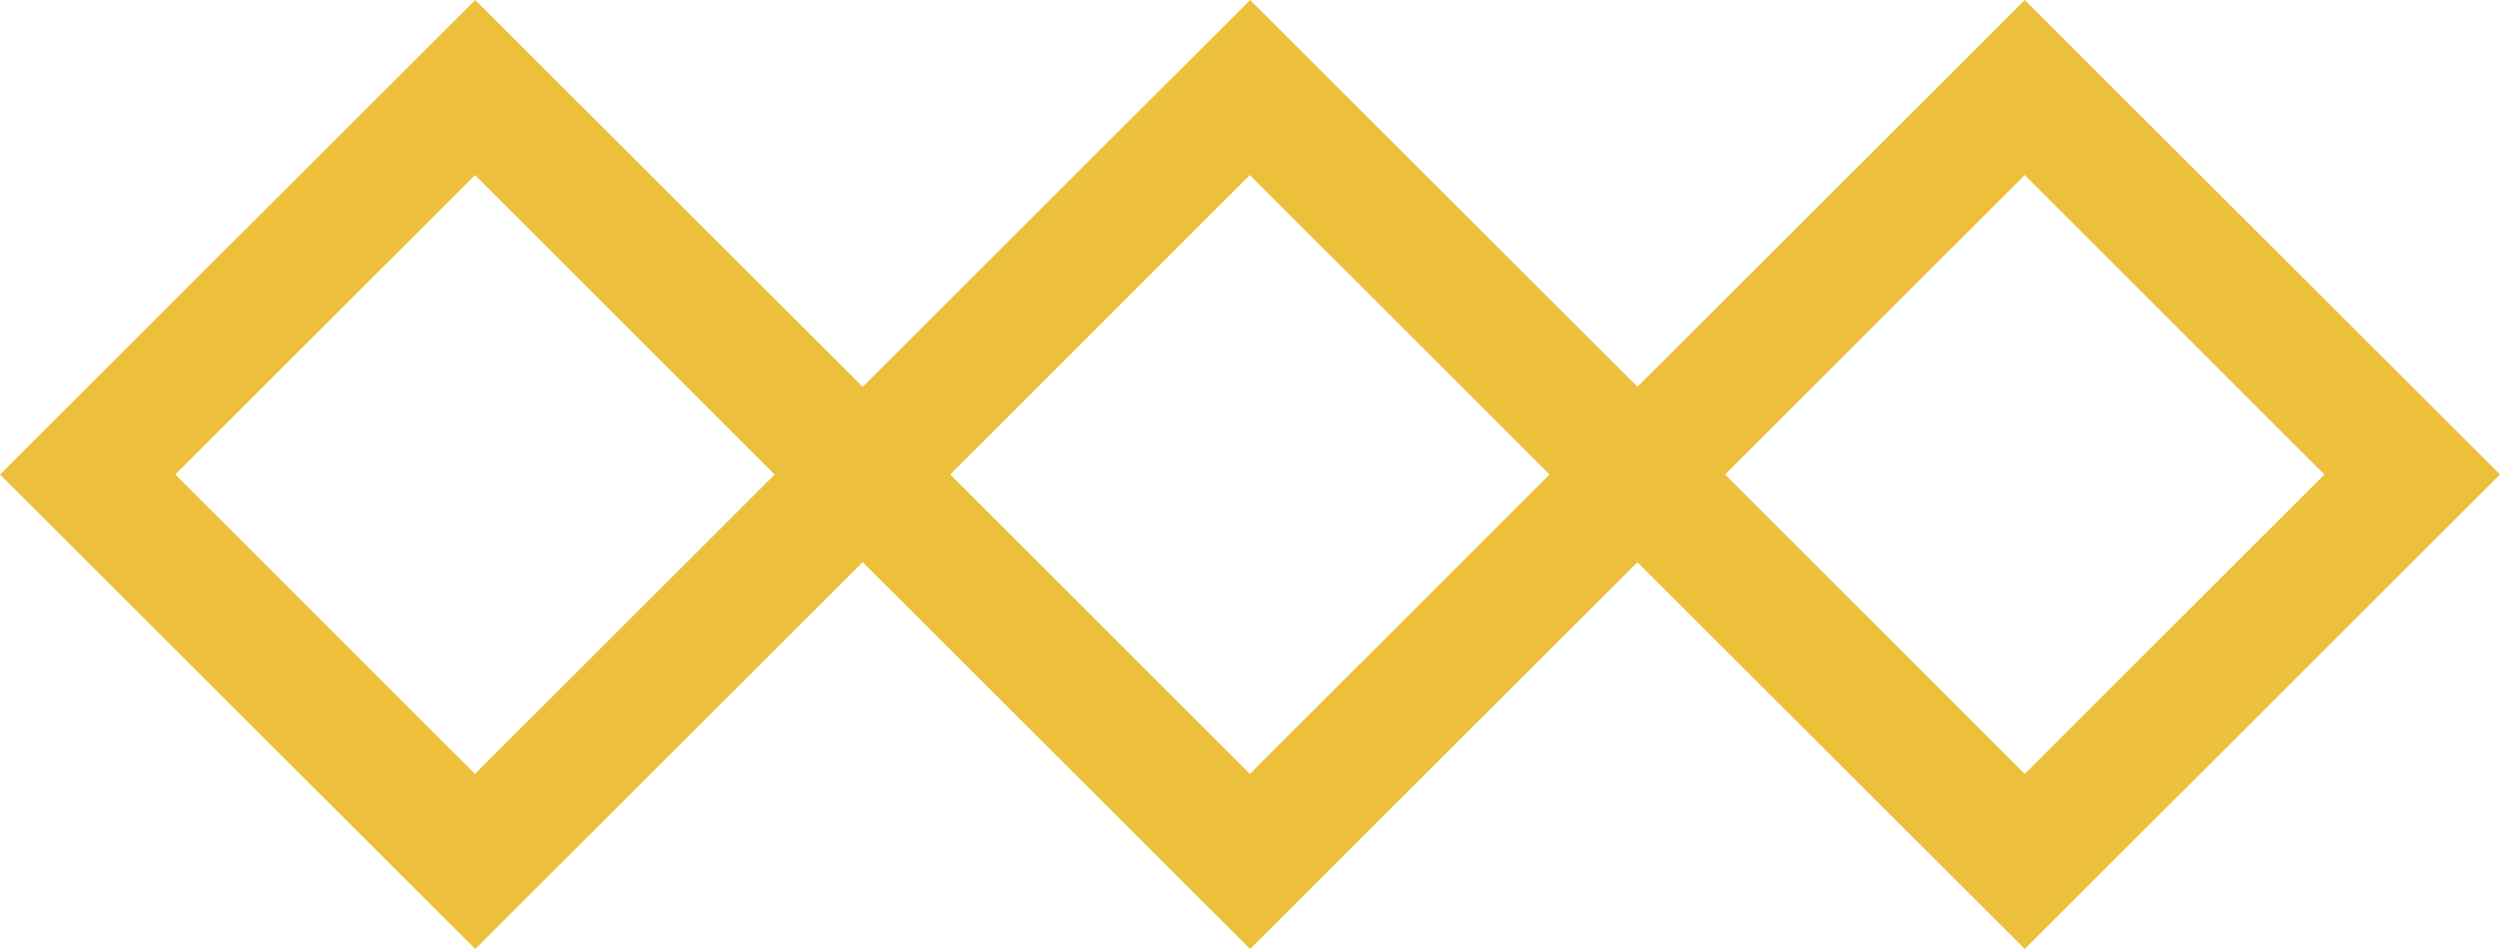 <?xml version="1.0" encoding="UTF-8"?> <svg xmlns="http://www.w3.org/2000/svg" id="b" width="101.95" height="38.7" viewBox="0 0 101.95 38.7"><g id="c"><path d="M19.38,38.7L0,19.35,19.38,0l19.38,19.35-19.38,19.35ZM7.15,19.35l12.22,12.21,12.22-12.21-12.22-12.21-12.22,12.21Z" fill="#edc03c"></path><path d="M50.98,38.7l-19.38-19.35L50.98,0l19.38,19.35-19.38,19.35ZM38.75,19.35l12.22,12.21,12.22-12.21-12.22-12.21-12.22,12.21Z" fill="#edc03c"></path><path d="M82.57,38.7l-19.38-19.35L82.57,0l19.38,19.35-19.38,19.35ZM70.35,19.35l12.22,12.21,12.22-12.21-12.22-12.21-12.22,12.21Z" fill="#edc03c"></path></g></svg> 